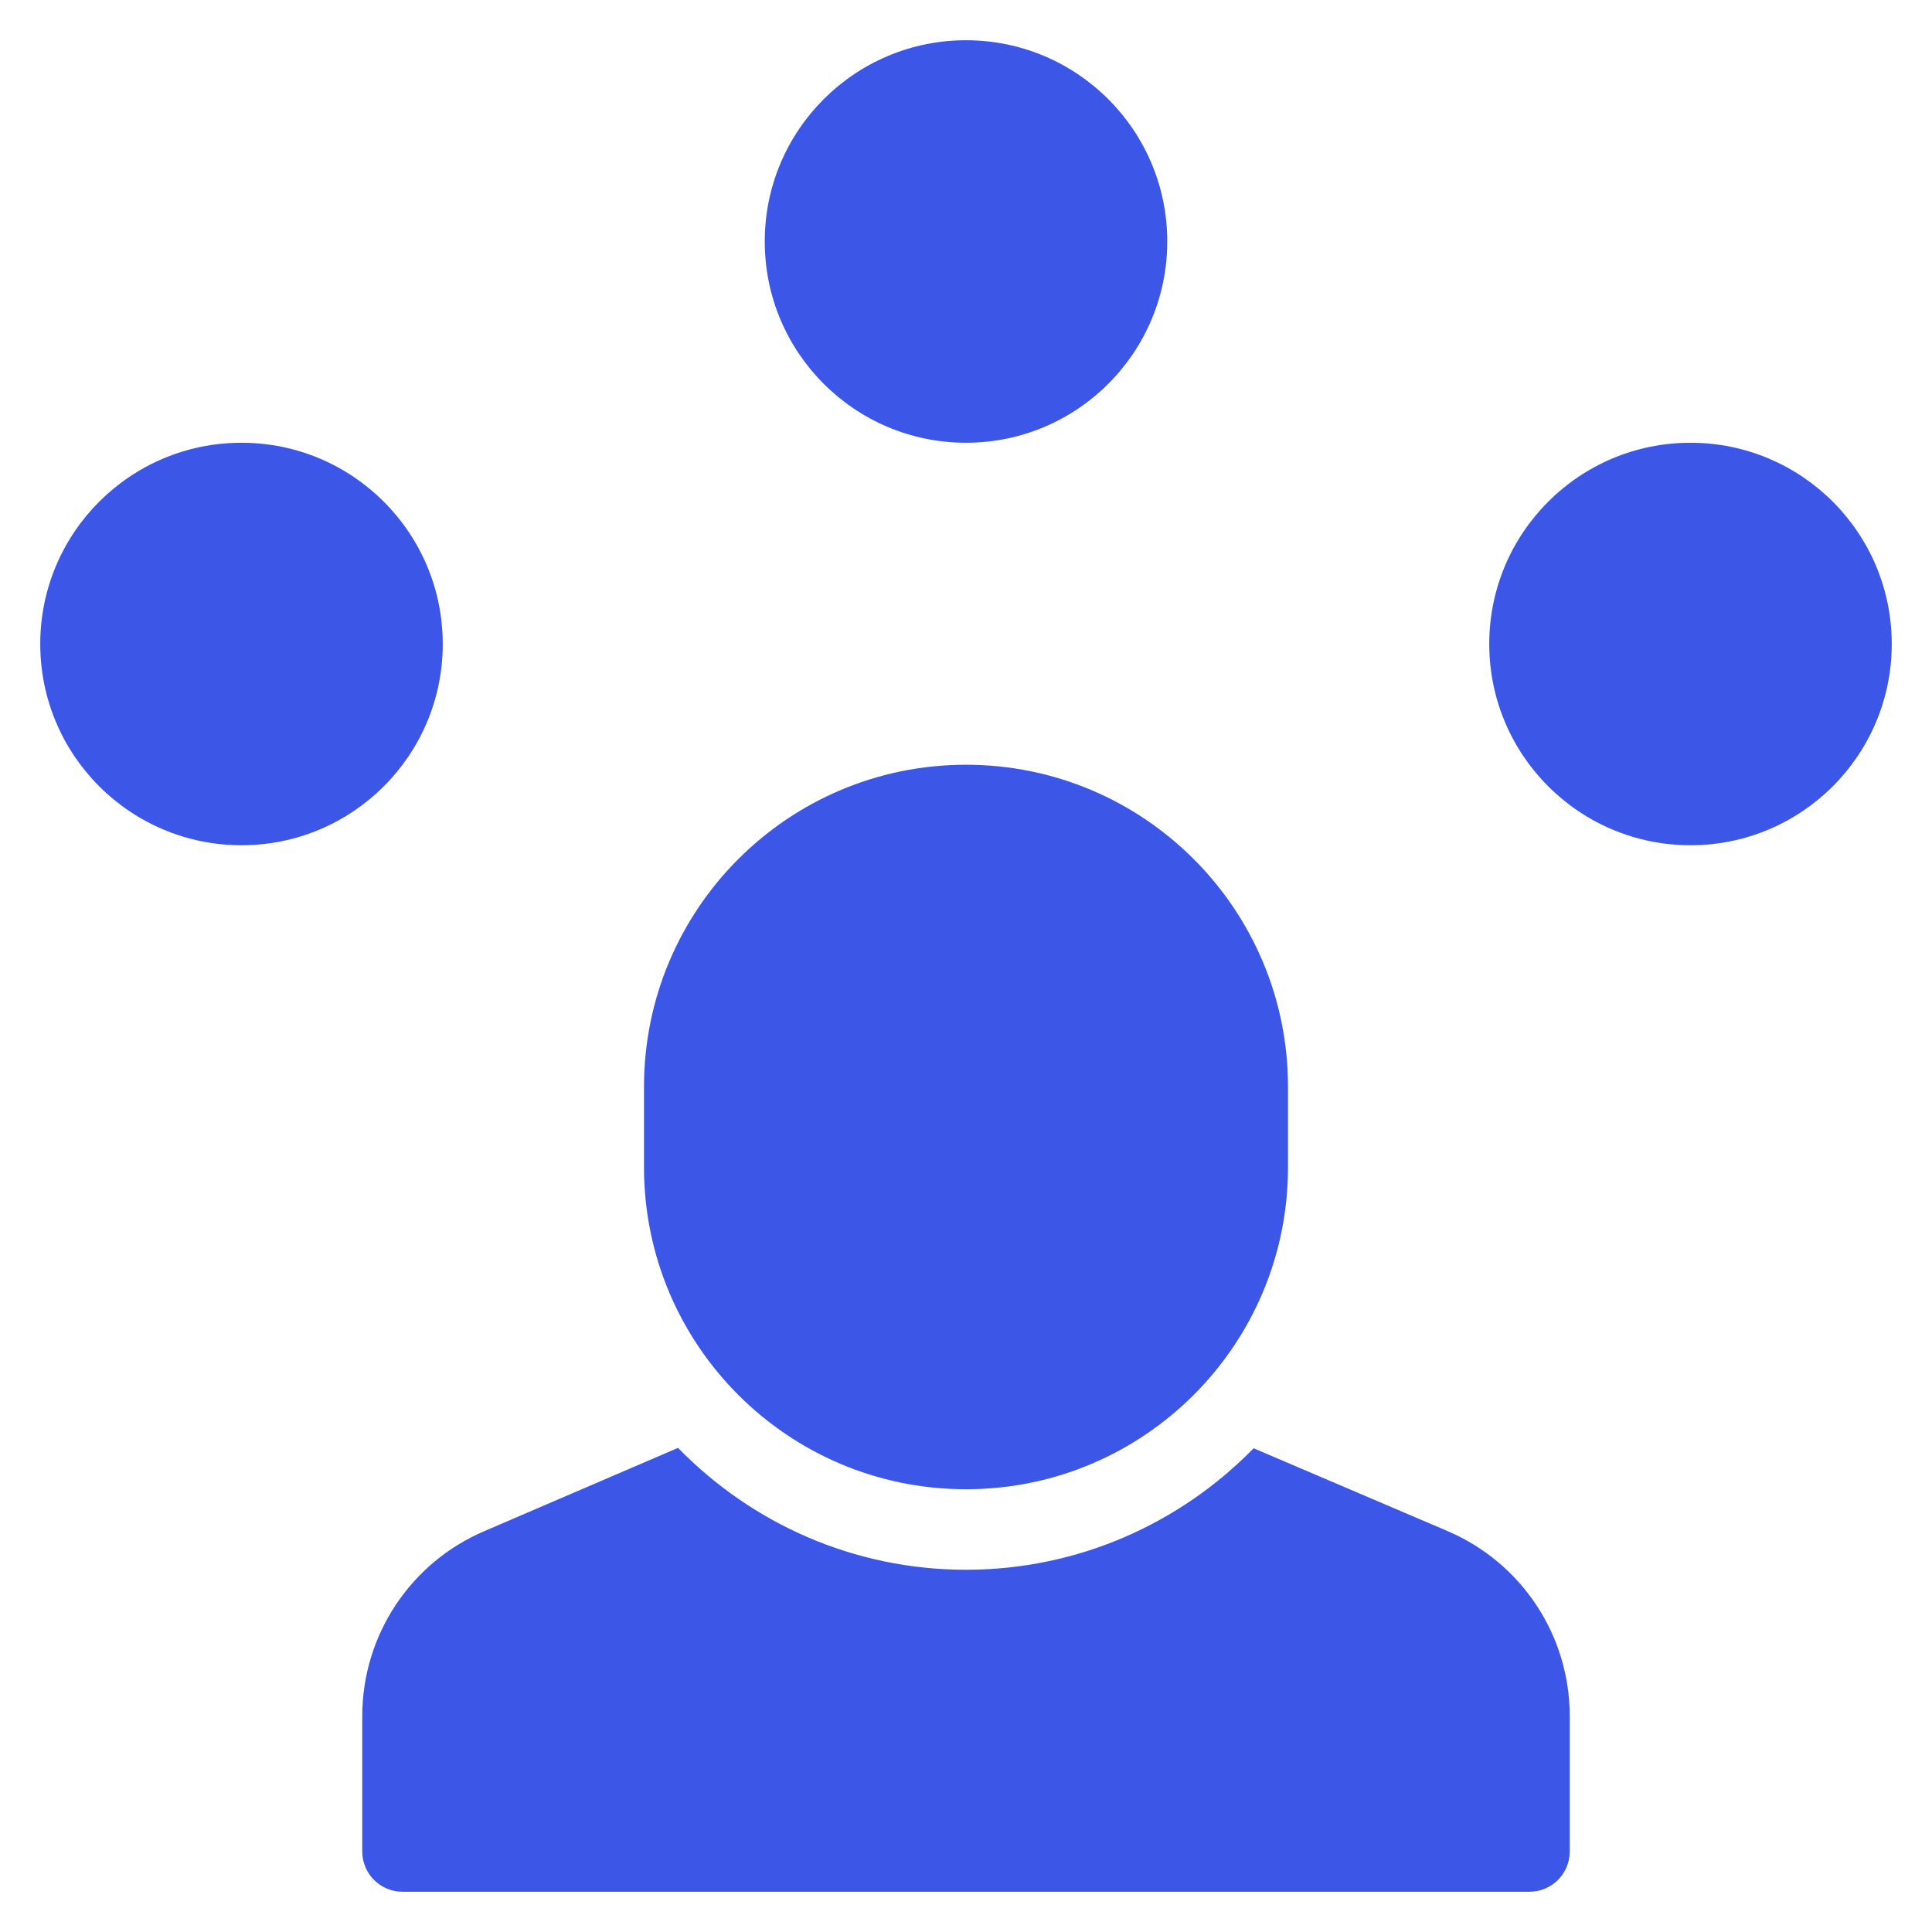 <svg xmlns="http://www.w3.org/2000/svg" width="48" height="48" viewBox="0 0 48 48"><g><rect class="nc-transparent-rect" x="0" y="0" width="48" height="48" rx="0" ry="0" fill="none" stroke="none"></rect><g class="nc-icon-wrapper" fill="#3c57e8"><circle data-color="color-2" cx="24" cy="6" r="5"></circle> <circle data-color="color-2" cx="42" cy="16" r="5"></circle> <circle data-color="color-2" cx="6" cy="16" r="5"></circle> <path fill="#3c57e8" d="M35.968,38.041l-4.822-2.059C29.329,37.841,26.799,39,24,39c-2.804,0-5.337-1.163-7.155-3.028l-4.815,2.07 C10.189,38.831,9,40.635,9,42.638V46c0,0.552,0.448,1,1,1h28c0.552,0,1-0.448,1-1v-3.362C39,40.635,37.811,38.831,35.968,38.041z"></path> <path fill="#3c57e8" d="M24,37L24,37c-4.418,0-8-3.582-8-8v-2c0-4.418,3.582-8,8-8h0c4.418,0,8,3.582,8,8v2 C32,33.418,28.418,37,24,37z"></path></g></g></svg>